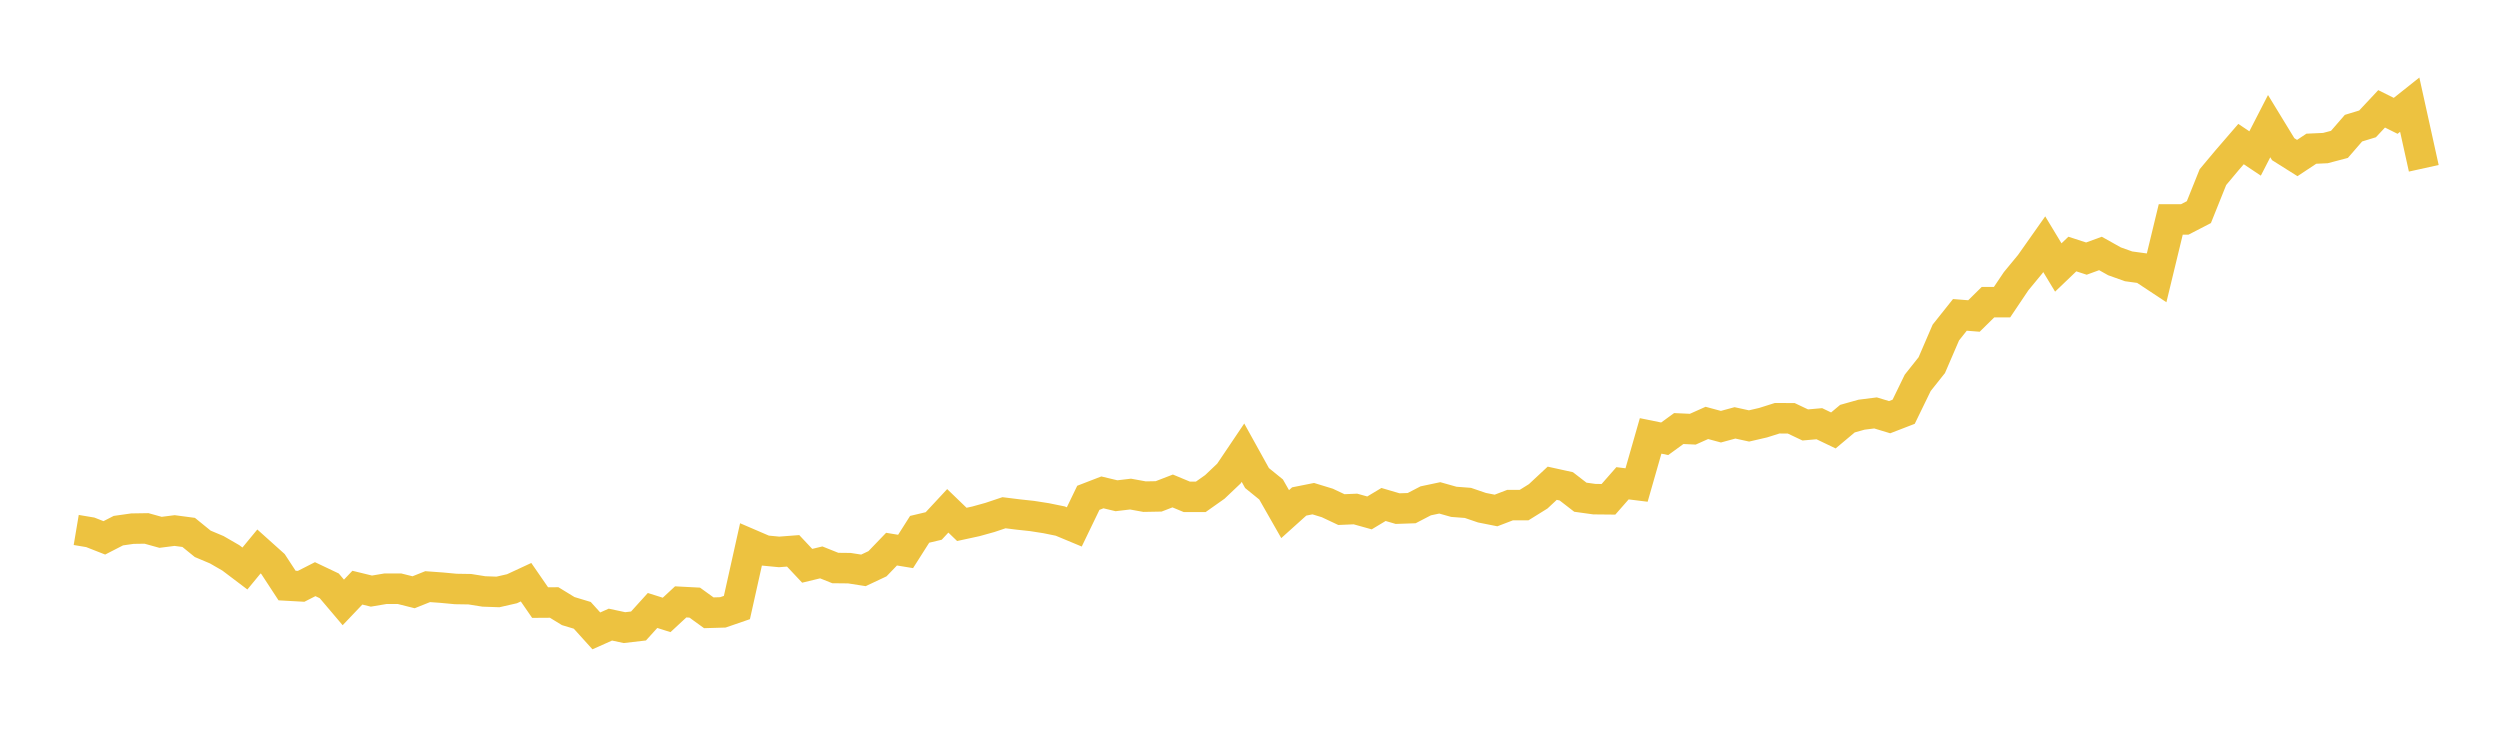 <svg width="164" height="48" xmlns="http://www.w3.org/2000/svg" xmlns:xlink="http://www.w3.org/1999/xlink"><path fill="none" stroke="rgb(237,194,64)" stroke-width="2" d="M5,34.766L5.922,34.921L6.844,35.283L7.766,34.81L8.689,34.679L9.611,34.665L10.533,34.921L11.455,34.804L12.377,34.926L13.299,35.675L14.222,36.064L15.144,36.597L16.066,37.294L16.988,36.175L17.91,37.002L18.832,38.412L19.754,38.463L20.677,37.993L21.599,38.431L22.521,39.519L23.443,38.551L24.365,38.776L25.287,38.621L26.21,38.621L27.132,38.852L28.054,38.484L28.976,38.551L29.898,38.637L30.82,38.652L31.743,38.799L32.665,38.831L33.587,38.621L34.509,38.193L35.431,39.529L36.353,39.523L37.275,40.087L38.198,40.366L39.12,41.386L40.042,40.974L40.964,41.172L41.886,41.065L42.808,40.047L43.731,40.339L44.653,39.484L45.575,39.532L46.497,40.199L47.419,40.172L48.341,39.854L49.263,35.72L50.186,36.117L51.108,36.205L52.03,36.135L52.952,37.116L53.874,36.893L54.796,37.262L55.719,37.272L56.641,37.416L57.563,36.982L58.485,36.024L59.407,36.175L60.329,34.723L61.251,34.504L62.174,33.511L63.096,34.4L64.018,34.2L64.94,33.944L65.862,33.635L66.784,33.75L67.707,33.85L68.629,33.994L69.551,34.182L70.473,34.566L71.395,32.656L72.317,32.3L73.24,32.521L74.162,32.412L75.084,32.58L76.006,32.563L76.928,32.207L77.85,32.591L78.772,32.592L79.695,31.94L80.617,31.065L81.539,29.696L82.461,31.361L83.383,32.109L84.305,33.726L85.228,32.896L86.15,32.712L87.072,32.994L87.994,33.429L88.916,33.39L89.838,33.647L90.76,33.094L91.683,33.365L92.605,33.334L93.527,32.855L94.449,32.66L95.371,32.92L96.293,32.99L97.216,33.305L98.138,33.488L99.06,33.135L99.982,33.133L100.904,32.56L101.826,31.701L102.749,31.904L103.671,32.617L104.593,32.745L105.515,32.754L106.437,31.703L107.359,31.817L108.281,28.596L109.204,28.784L110.126,28.113L111.048,28.155L111.97,27.743L112.892,27.991L113.814,27.74L114.737,27.942L115.659,27.728L116.581,27.437L117.503,27.44L118.425,27.877L119.347,27.795L120.269,28.237L121.192,27.463L122.114,27.204L123.036,27.088L123.958,27.367L124.88,27.011L125.802,25.115L126.725,23.953L127.647,21.814L128.569,20.656L129.491,20.729L130.413,19.821L131.335,19.82L132.257,18.448L133.18,17.329L134.102,16.021L135.024,17.547L135.946,16.665L136.868,16.964L137.79,16.627L138.713,17.143L139.635,17.472L140.557,17.598L141.479,18.207L142.401,14.395L143.323,14.393L144.246,13.916L145.168,11.619L146.09,10.519L147.012,9.451L147.934,10.068L148.856,8.275L149.778,9.786L150.701,10.367L151.623,9.756L152.545,9.714L153.467,9.471L154.389,8.408L155.311,8.126L156.234,7.14L157.156,7.599L158.078,6.866L159,11.04"></path></svg>